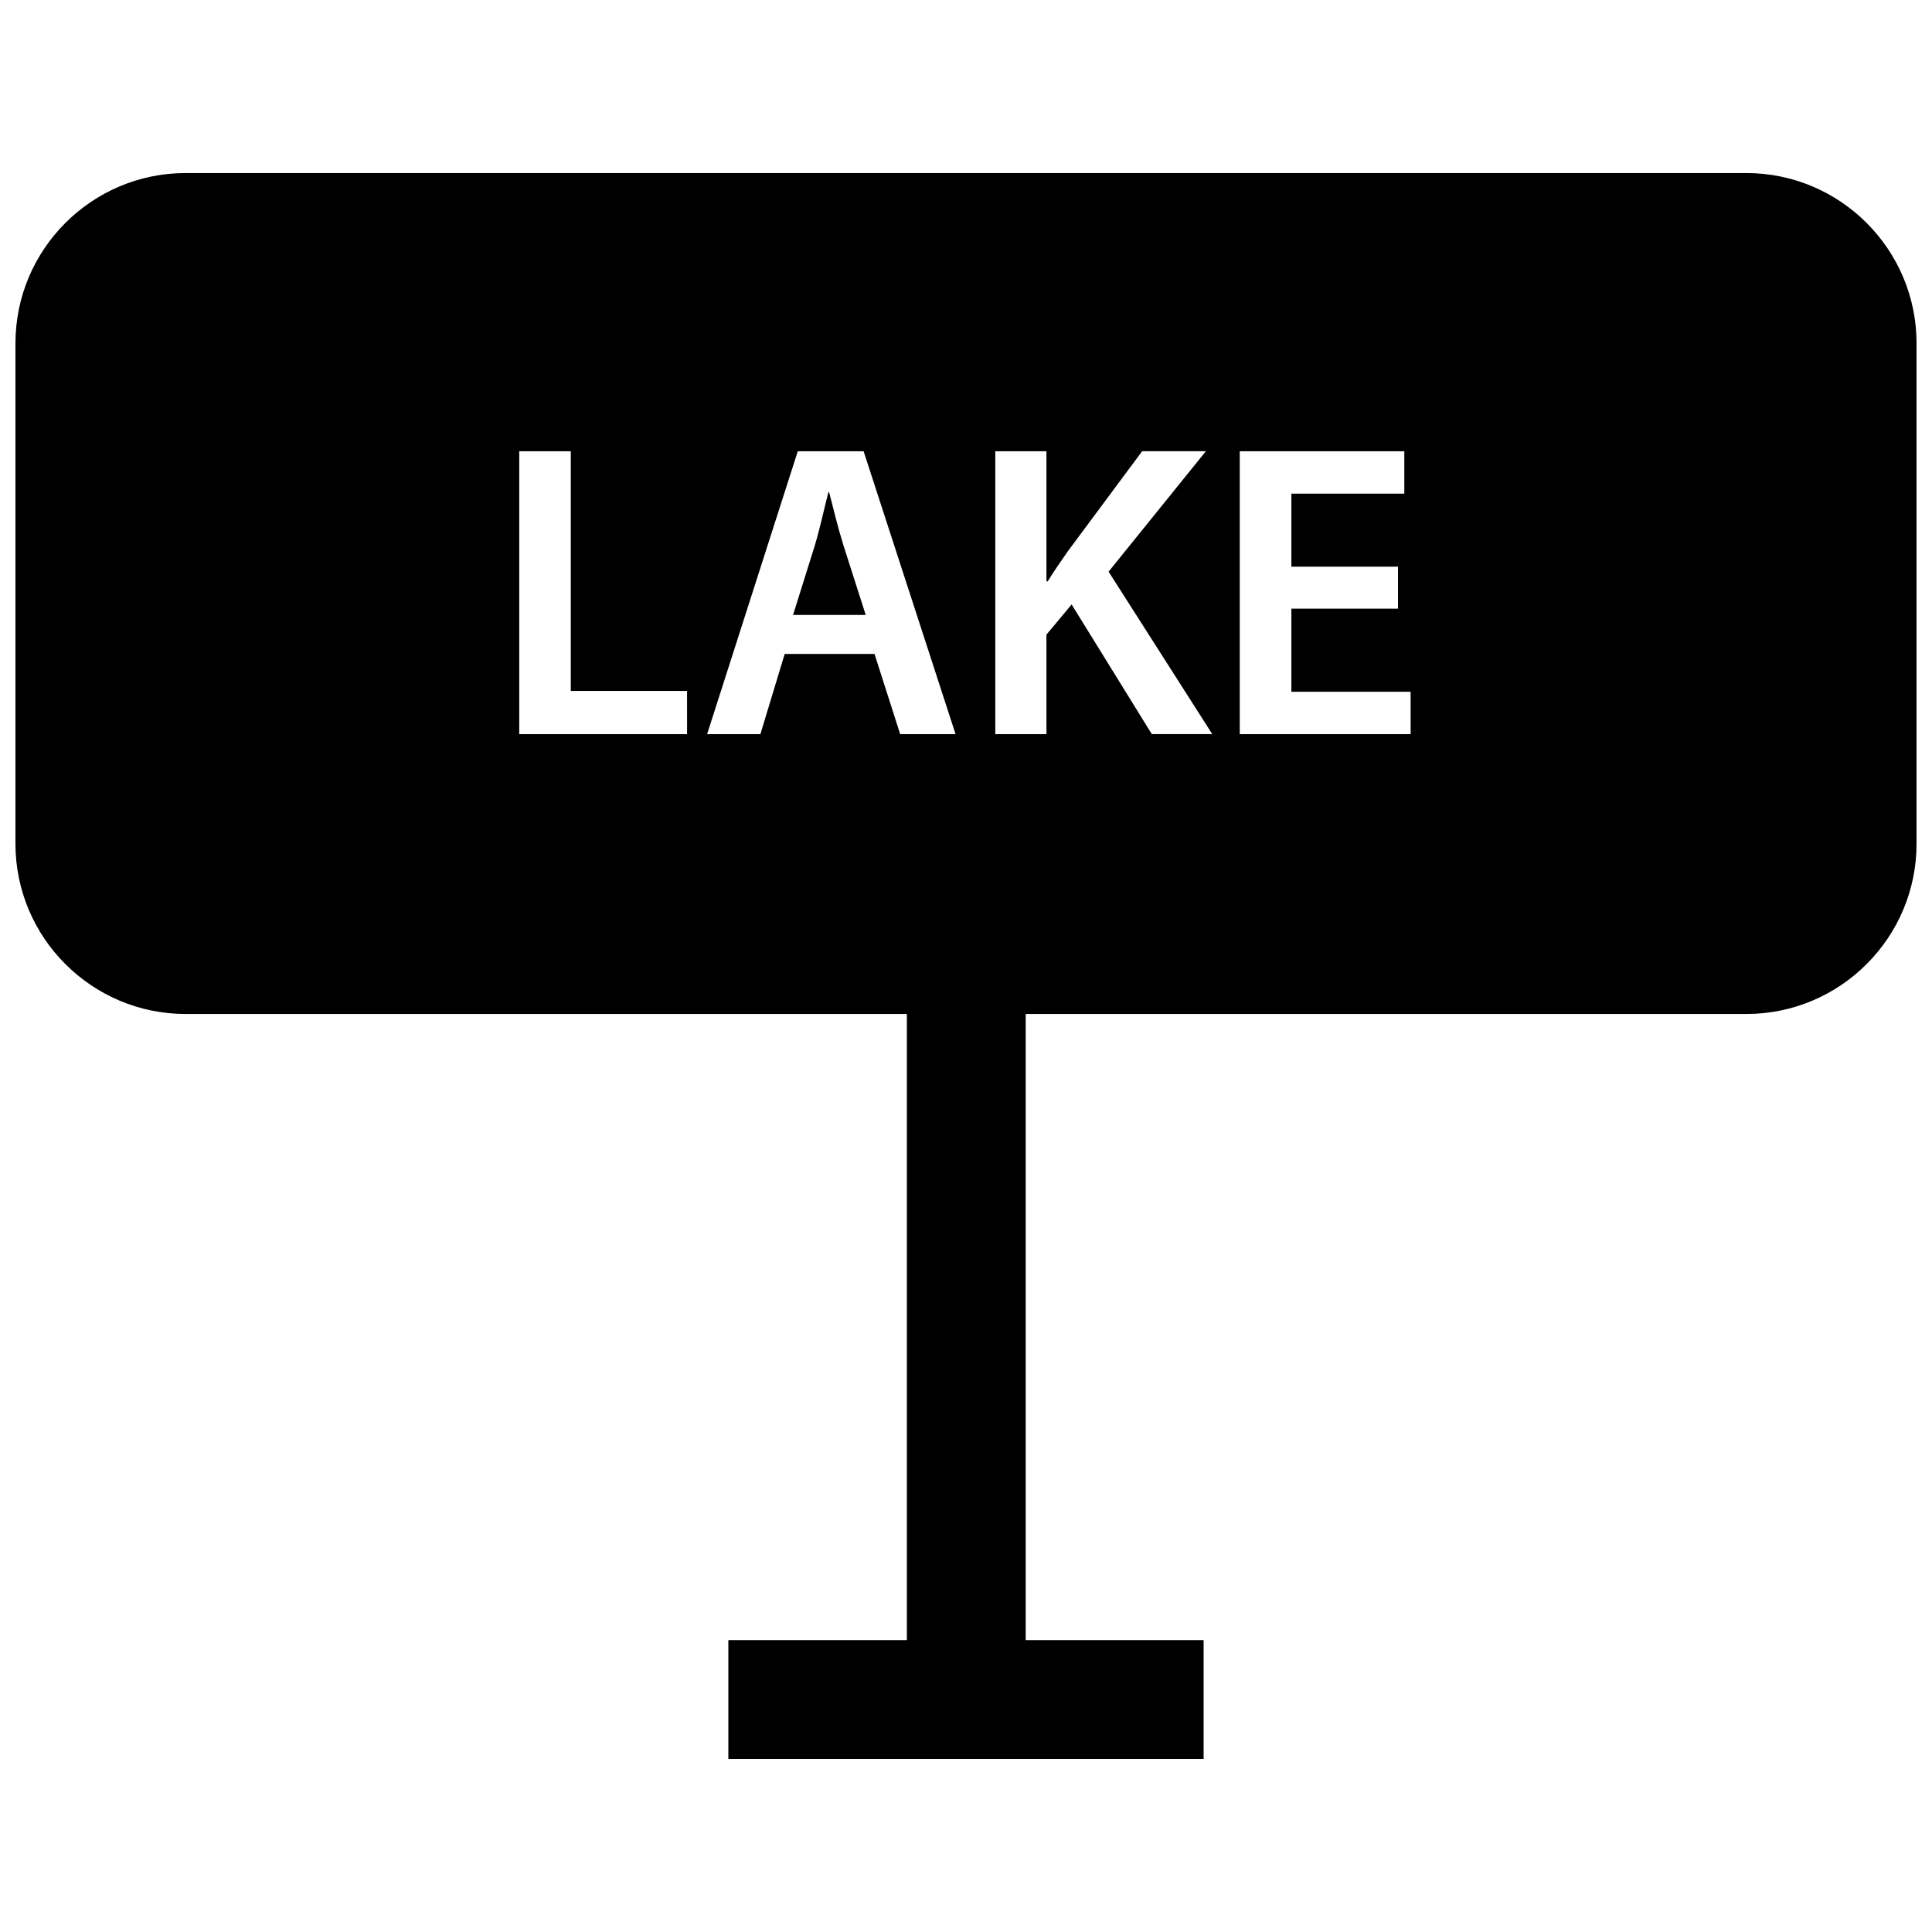<?xml version="1.0" encoding="UTF-8"?>
<!-- Uploaded to: SVG Repo, www.svgrepo.com, Generator: SVG Repo Mixer Tools -->
<svg width="800px" height="800px" version="1.1" viewBox="144 144 512 512" xmlns="http://www.w3.org/2000/svg">
 <defs>
  <clipPath id="a">
   <path d="m148.09 189h503.81v224h-503.81z"/>
  </clipPath>
 </defs>
 <path d="m384.33 396.98h31.488v198.64h-31.488z"/>
 <path d="m337.02 578.64h125.95v31.488h-125.95z"/>
 <g clip-path="url(#a)">
  <path d="m606.8 189.86h-413.6c-24.875 0-45.105 20.23-45.105 45.121v132.63c0 24.875 20.23 45.105 45.105 45.105h413.6c24.875 0 45.105-20.23 45.105-45.105v-132.63c0-24.891-20.23-45.121-45.105-45.121zm-280.7 148.7h-44.496v-74.973h13.664v63.512h30.812l0.004 11.461zm56.457 0-6.801-21.254h-23.805l-6.438 21.254h-14.121l24.027-74.973h17.445l24.371 74.973zm66.691 0-21.254-34.371-6.676 7.996v26.371h-13.555v-74.969h13.555v34.48h0.332c1.777-2.898 3.668-5.574 5.449-8.125l19.586-26.371h16.895l-25.793 31.926 27.473 43.043-16.012 0.004zm68.566 0h-45.266v-74.973h43.609v11.238h-29.93v19.348h28.262v11.133h-28.262v22.012h31.598l0.004 11.242z"/>
 </g>
 <path d="m363.74 274.49h-0.219c-1.117 4.328-2.234 9.555-3.574 14.027l-5.777 18.453h19.254l-5.902-18.453c-1.434-4.566-2.66-9.684-3.781-14.027z"/>
</svg>
